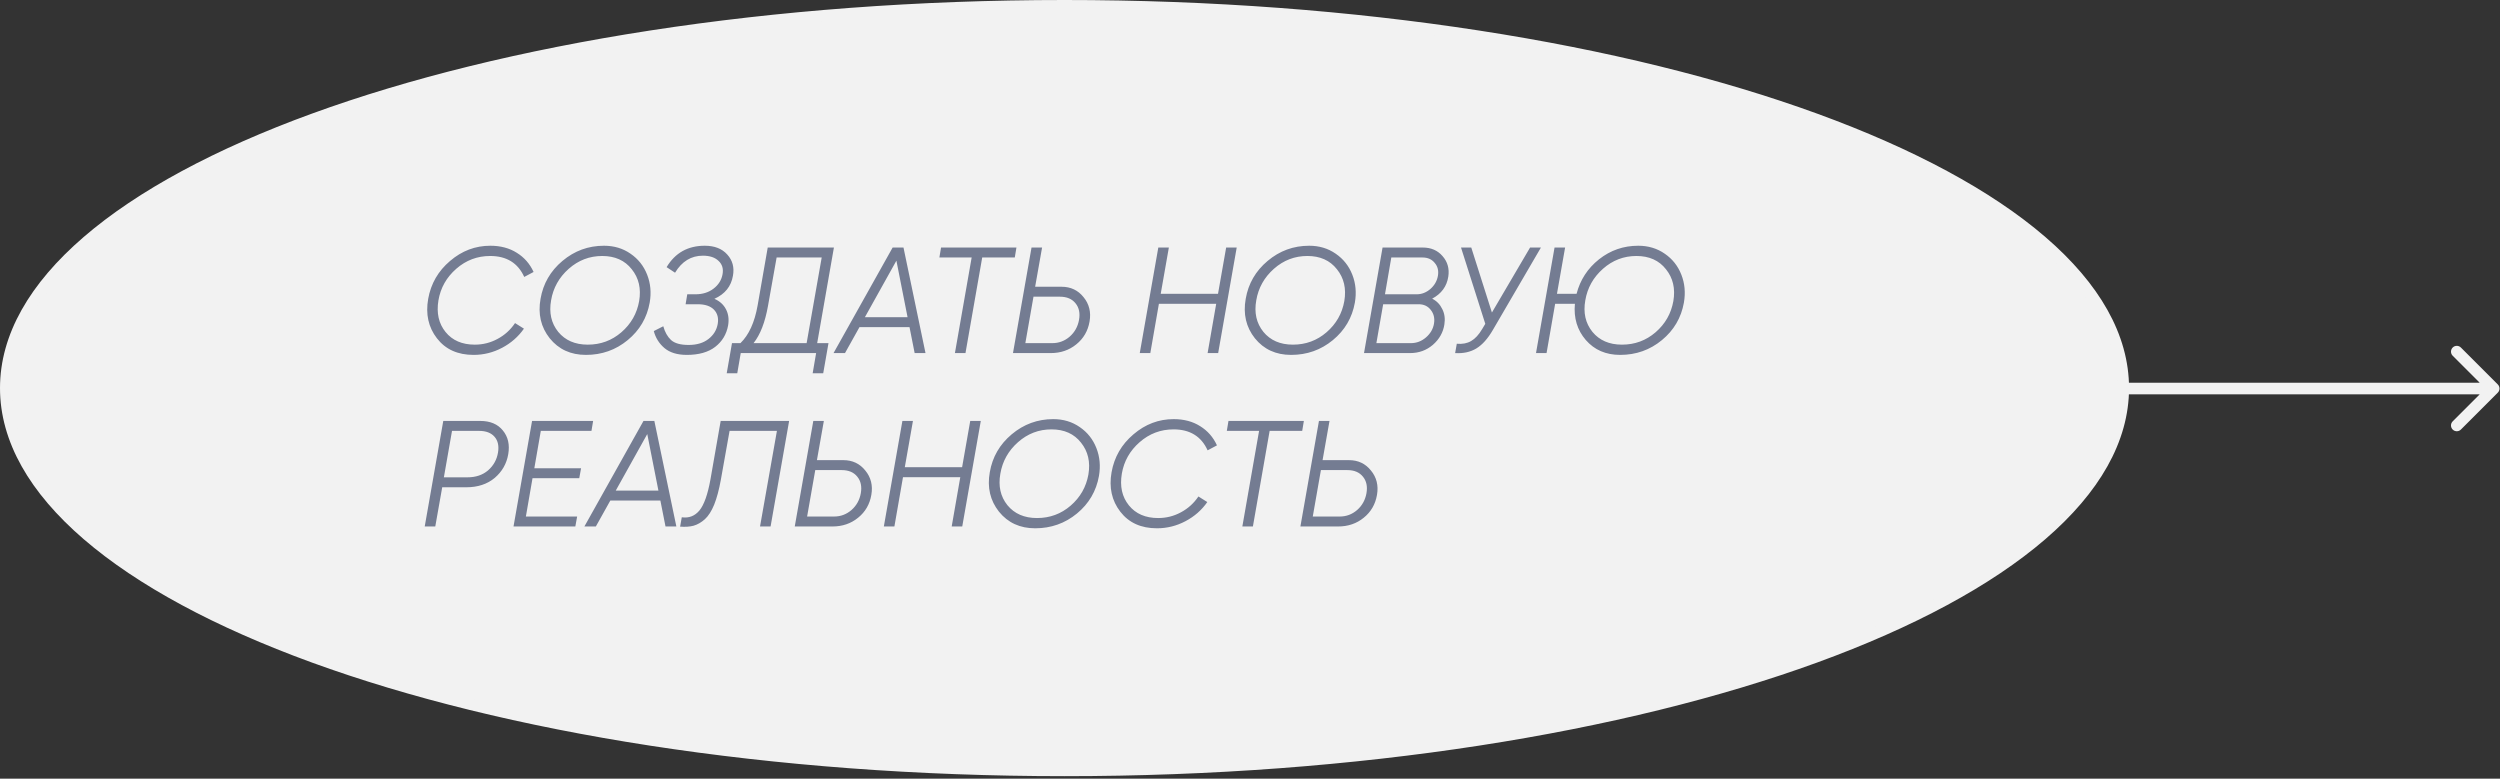 <?xml version="1.0" encoding="UTF-8"?> <svg xmlns="http://www.w3.org/2000/svg" width="793" height="247" viewBox="0 0 793 247" fill="none"><rect x="0" y="0" width="793" height="247" fill="#333333" stroke="none"/> <path d="M792.301 124.547C793.019 123.828 793.019 122.664 792.301 121.945L780.594 110.239C779.876 109.52 778.711 109.52 777.993 110.239C777.274 110.957 777.274 112.122 777.993 112.84L788.399 123.246L777.993 133.652C777.274 134.37 777.274 135.535 777.993 136.254C778.711 136.972 779.876 136.972 780.594 136.254L792.301 124.547ZM559.219 125.086H791V121.407H559.219V125.086Z" fill="#F2F2F2"></path> <path d="M673.49 123.1C673.49 139.36 664.456 155.088 647.593 169.622C630.736 184.152 606.235 197.321 575.8 208.416C514.944 230.602 430.751 244.36 337.665 244.36C244.578 244.36 160.385 230.602 99.53 208.416C69.094 197.321 44.594 184.152 27.736 169.622C10.873 155.088 1.84 139.36 1.84 123.1C1.84 106.839 10.873 91.112 27.736 76.577C44.594 62.047 69.094 48.879 99.53 37.783C160.385 15.598 244.578 1.84 337.665 1.84C430.751 1.84 514.944 15.598 575.8 37.783C606.235 48.879 630.736 62.047 647.593 76.577C664.456 91.112 673.49 106.839 673.49 123.1Z" fill="#F2F2F2" stroke="#F2F2F2" stroke-width="3.679"></path> <path d="M150.218 112.574C145.18 112.574 141.306 110.82 138.596 107.313C135.886 103.805 134.961 99.629 135.822 94.782C136.683 89.967 138.994 85.966 142.757 82.777C146.519 79.557 150.776 77.947 155.527 77.947C158.779 77.947 161.585 78.696 163.945 80.194C166.304 81.661 168.074 83.686 169.254 86.269L166.288 87.847C164.279 83.415 160.676 81.199 155.479 81.199C151.398 81.199 147.811 82.554 144.718 85.264C141.625 87.974 139.744 91.306 139.074 95.26C138.405 99.278 139.154 102.626 141.322 105.304C143.49 107.982 146.583 109.322 150.601 109.322C153.183 109.322 155.591 108.716 157.823 107.504C160.087 106.293 161.936 104.619 163.371 102.482L166.193 104.252C164.407 106.803 162.095 108.827 159.258 110.326C156.42 111.825 153.407 112.574 150.218 112.574ZM185.855 112.574C181.041 112.574 177.215 110.82 174.377 107.313C171.571 103.774 170.598 99.597 171.459 94.782C172.288 89.967 174.6 85.966 178.394 82.777C182.221 79.557 186.621 77.947 191.595 77.947C194.783 77.947 197.589 78.791 200.013 80.481C202.436 82.139 204.189 84.356 205.274 87.129C206.358 89.872 206.629 92.821 206.087 95.978C205.226 100.792 202.898 104.762 199.104 107.887C195.309 111.012 190.893 112.574 185.855 112.574ZM186.429 109.322C190.511 109.322 194.066 108.014 197.095 105.4C200.156 102.753 202.037 99.453 202.739 95.499C203.408 91.546 202.627 88.182 200.395 85.408C198.195 82.602 195.07 81.199 191.021 81.199C187.003 81.199 183.464 82.554 180.403 85.264C177.342 87.974 175.477 91.306 174.807 95.26C174.106 99.182 174.855 102.514 177.055 105.256C179.287 107.967 182.412 109.322 186.429 109.322ZM232.492 87.464C231.918 90.844 229.957 93.283 226.609 94.782C228.299 95.515 229.526 96.631 230.292 98.13C231.057 99.597 231.28 101.287 230.961 103.2C230.451 106.037 229.08 108.317 226.848 110.039C224.648 111.729 221.651 112.574 217.856 112.574C214.859 112.574 212.5 111.857 210.778 110.422C209.088 108.987 207.956 107.185 207.382 105.017L210.395 103.487C210.905 105.336 211.719 106.787 212.834 107.839C213.982 108.891 215.848 109.417 218.43 109.417C221.013 109.417 223.102 108.796 224.696 107.552C226.322 106.308 227.31 104.714 227.661 102.769C227.98 100.888 227.581 99.373 226.465 98.226C225.349 97.078 223.628 96.504 221.3 96.504H217.474L218 93.347H220.63C222.894 93.347 224.807 92.741 226.37 91.53C227.932 90.318 228.873 88.803 229.192 86.986C229.51 85.264 229.096 83.861 227.948 82.777C226.8 81.661 225.142 81.103 222.974 81.103C219.243 81.103 216.294 82.905 214.126 86.508L211.447 84.738C214.158 80.21 218.191 77.947 223.548 77.947C226.641 77.947 229.016 78.871 230.674 80.721C232.364 82.57 232.97 84.818 232.492 87.464ZM259.209 108.843H262.796L261.122 118.409H257.774L258.874 112H234.961L233.86 118.409H230.513L232.186 108.843H234.865C237.543 106.261 239.361 102.275 240.317 96.886L243.522 78.52H264.518L259.209 108.843ZM239.026 108.843H255.861L260.644 81.677H246.344L243.617 96.982C242.693 102.211 241.162 106.165 239.026 108.843ZM290.127 112L288.5 103.774H272.622L268.03 112H264.395L283.144 78.52H286.587L293.57 112H290.127ZM274.343 100.617H287.879L284.339 82.681L274.343 100.617ZM322.414 78.52L321.888 81.677H311.557L306.248 112H302.9L308.209 81.677H297.974L298.5 78.52H322.414ZM336.717 90.956C339.618 90.956 341.946 92.056 343.7 94.256C345.485 96.424 346.123 98.991 345.613 101.956C345.102 104.953 343.7 107.377 341.404 109.226C339.14 111.075 336.43 112 333.273 112H321.316L327.199 78.52H330.547L328.347 90.956H336.717ZM339.299 106.787C340.894 105.384 341.882 103.614 342.265 101.478C342.647 99.341 342.281 97.588 341.165 96.217C340.049 94.814 338.391 94.112 336.191 94.112H327.821L325.238 108.843H333.799C335.872 108.843 337.705 108.158 339.299 106.787ZM388.936 78.52H392.284L386.401 112H383.053L385.779 96.36H367.605L364.879 112H361.531L367.414 78.52H370.762L368.179 93.204H386.353L388.936 78.52ZM409.535 112.574C404.72 112.574 400.894 110.82 398.056 107.313C395.25 103.774 394.278 99.597 395.139 94.782C395.968 89.967 398.279 85.966 402.074 82.777C405.9 79.557 410.3 77.947 415.274 77.947C418.463 77.947 421.269 78.791 423.692 80.481C426.115 82.139 427.869 84.356 428.953 87.129C430.037 89.872 430.308 92.821 429.766 95.978C428.905 100.792 426.578 104.762 422.783 107.887C418.989 111.012 414.573 112.574 409.535 112.574ZM410.109 109.322C414.19 109.322 417.745 108.014 420.775 105.4C423.836 102.753 425.717 99.453 426.418 95.499C427.088 91.546 426.307 88.182 424.075 85.408C421.875 82.602 418.75 81.199 414.7 81.199C410.683 81.199 407.144 82.554 404.083 85.264C401.022 87.974 399.156 91.306 398.487 95.26C397.785 99.182 398.535 102.514 400.735 105.256C402.967 107.967 406.091 109.322 410.109 109.322ZM459.401 87.751C458.923 90.844 457.217 93.172 454.284 94.734C455.718 95.468 456.787 96.567 457.488 98.034C458.221 99.469 458.445 101.095 458.158 102.913C457.775 105.432 456.563 107.584 454.523 109.369C452.482 111.123 450.059 112 447.253 112H432.665L438.548 78.52H451.318C453.933 78.52 456.021 79.429 457.584 81.247C459.178 83.064 459.784 85.232 459.401 87.751ZM453.71 91.673C455.017 90.525 455.814 89.138 456.101 87.512C456.388 85.886 456.053 84.515 455.097 83.399C454.172 82.251 452.881 81.677 451.223 81.677H441.322L439.313 93.347H449.405C450.968 93.347 452.402 92.789 453.71 91.673ZM452.323 107.026C453.726 105.814 454.571 104.363 454.858 102.674C455.144 100.984 454.81 99.533 453.853 98.321C452.928 97.11 451.637 96.504 449.979 96.504H438.74L436.587 108.843H447.54C449.325 108.843 450.92 108.238 452.323 107.026ZM485.339 78.52H488.782L473.525 104.682C471.931 107.424 470.193 109.369 468.312 110.517C466.431 111.665 464.183 112.159 461.568 112L462.094 109.035C463.88 109.194 465.395 108.907 466.638 108.174C467.914 107.44 469.077 106.181 470.13 104.395L471.134 102.721L463.434 78.52H466.686L473.238 99.134L485.339 78.52ZM519.646 77.947C522.835 77.947 525.641 78.791 528.064 80.481C530.487 82.139 532.241 84.356 533.325 87.129C534.409 89.872 534.68 92.821 534.138 95.978C533.277 100.792 530.95 104.762 527.155 107.887C523.361 111.012 518.945 112.574 513.907 112.574C509.379 112.574 505.744 110.996 503.002 107.839C500.292 104.682 499.144 100.856 499.559 96.36H493.293L490.567 112H487.219L493.102 78.52H496.45L493.867 93.204H500.085C501.233 88.772 503.608 85.121 507.211 82.251C510.846 79.381 514.991 77.947 519.646 77.947ZM530.79 95.499C531.46 91.546 530.679 88.182 528.447 85.408C526.247 82.602 523.122 81.199 519.072 81.199C515.055 81.199 511.516 82.554 508.455 85.264C505.394 87.974 503.528 91.306 502.859 95.26C502.157 99.182 502.907 102.514 505.107 105.256C507.339 107.967 510.463 109.322 514.481 109.322C518.562 109.322 522.118 108.014 525.147 105.4C528.208 102.753 530.089 99.453 530.79 95.499ZM152.322 133.52C155.479 133.52 157.871 134.525 159.497 136.534C161.155 138.542 161.729 141.045 161.218 144.043C160.708 147.072 159.273 149.591 156.914 151.599C154.554 153.576 151.541 154.565 147.874 154.565H140.27L138.07 167H134.722L140.605 133.52H152.322ZM157.966 143.564C158.317 141.46 157.95 139.786 156.866 138.542C155.782 137.299 154.156 136.677 151.988 136.677H143.379L140.796 151.408H148.257C150.904 151.408 153.088 150.675 154.81 149.208C156.531 147.709 157.584 145.828 157.966 143.564ZM187.613 136.677H171.543L169.486 148.538H184.313L183.739 151.695H168.912L166.808 163.843H183.069L182.496 167H162.886L168.769 133.52H188.139L187.613 136.677ZM211.098 167L209.472 158.774H193.593L189.002 167H185.367L204.116 133.52H207.559L214.542 167H211.098ZM195.315 155.617H208.851L205.311 137.681L195.315 155.617ZM215.732 167.048L216.258 164.082C218.522 164.401 220.387 163.684 221.854 161.93C223.321 160.145 224.485 156.876 225.346 152.126L228.598 133.52H250.312L244.429 167H241.081L246.438 136.677H231.42L228.646 152.221C228.072 155.378 227.37 157.992 226.541 160.065C225.712 162.106 224.724 163.652 223.576 164.704C222.428 165.725 221.232 166.41 219.989 166.761C218.777 167.08 217.358 167.175 215.732 167.048ZM267.497 145.956C270.398 145.956 272.726 147.056 274.48 149.256C276.265 151.424 276.903 153.991 276.393 156.956C275.883 159.953 274.48 162.377 272.184 164.226C269.92 166.075 267.21 167 264.053 167H252.096L257.979 133.52H261.327L259.127 145.956H267.497ZM270.08 161.787C271.674 160.384 272.662 158.614 273.045 156.478C273.428 154.342 273.061 152.588 271.945 151.217C270.829 149.814 269.171 149.112 266.971 149.112H258.601L256.018 163.843H264.579C266.652 163.843 268.485 163.158 270.08 161.787ZM307.759 133.52H311.107L305.225 167H301.877L304.603 151.36H286.428L283.702 167H280.354L286.237 133.52H289.585L287.002 148.204H305.177L307.759 133.52ZM328.358 167.574C323.544 167.574 319.717 165.82 316.88 162.313C314.074 158.774 313.101 154.597 313.962 149.782C314.791 144.967 317.103 140.966 320.897 137.777C324.723 134.557 329.124 132.947 334.098 132.947C337.286 132.947 340.092 133.791 342.515 135.481C344.939 137.139 346.692 139.355 347.776 142.129C348.861 144.872 349.132 147.821 348.59 150.978C347.729 155.792 345.401 159.762 341.607 162.887C337.812 166.012 333.396 167.574 328.358 167.574ZM328.932 164.322C333.014 164.322 336.569 163.014 339.598 160.4C342.659 157.753 344.54 154.453 345.242 150.499C345.911 146.546 345.13 143.182 342.898 140.408C340.698 137.602 337.573 136.199 333.524 136.199C329.506 136.199 325.967 137.554 322.906 140.264C319.845 142.974 317.98 146.306 317.31 150.26C316.609 154.182 317.358 157.514 319.558 160.256C321.79 162.967 324.915 164.322 328.932 164.322ZM366.985 167.574C361.947 167.574 358.073 165.82 355.363 162.313C352.653 158.805 351.728 154.629 352.589 149.782C353.45 144.967 355.761 140.966 359.524 137.777C363.286 134.557 367.543 132.947 372.294 132.947C375.546 132.947 378.352 133.696 380.712 135.194C383.071 136.661 384.841 138.686 386.02 141.269L383.055 142.847C381.046 138.415 377.443 136.199 372.246 136.199C368.165 136.199 364.578 137.554 361.485 140.264C358.392 142.974 356.511 146.306 355.841 150.26C355.171 154.278 355.921 157.626 358.089 160.304C360.257 162.982 363.35 164.322 367.368 164.322C369.95 164.322 372.358 163.716 374.59 162.504C376.853 161.293 378.703 159.619 380.138 157.482L382.959 159.252C381.174 161.803 378.862 163.827 376.024 165.326C373.187 166.825 370.173 167.574 366.985 167.574ZM413.586 133.52L413.06 136.677H402.729L397.42 167H394.072L399.381 136.677H389.146L389.672 133.52H413.586ZM427.889 145.956C430.79 145.956 433.118 147.056 434.871 149.256C436.657 151.424 437.295 153.991 436.785 156.956C436.274 159.953 434.871 162.377 432.576 164.226C430.312 166.075 427.602 167 424.445 167H412.488L418.371 133.52H421.719L419.519 145.956H427.889ZM430.471 161.787C432.066 160.384 433.054 158.614 433.437 156.478C433.819 154.342 433.453 152.588 432.337 151.217C431.221 149.814 429.563 149.112 427.362 149.112H418.993L416.41 163.843H424.971C427.044 163.843 428.877 163.158 430.471 161.787Z" fill="#747C92"></path> </svg> 